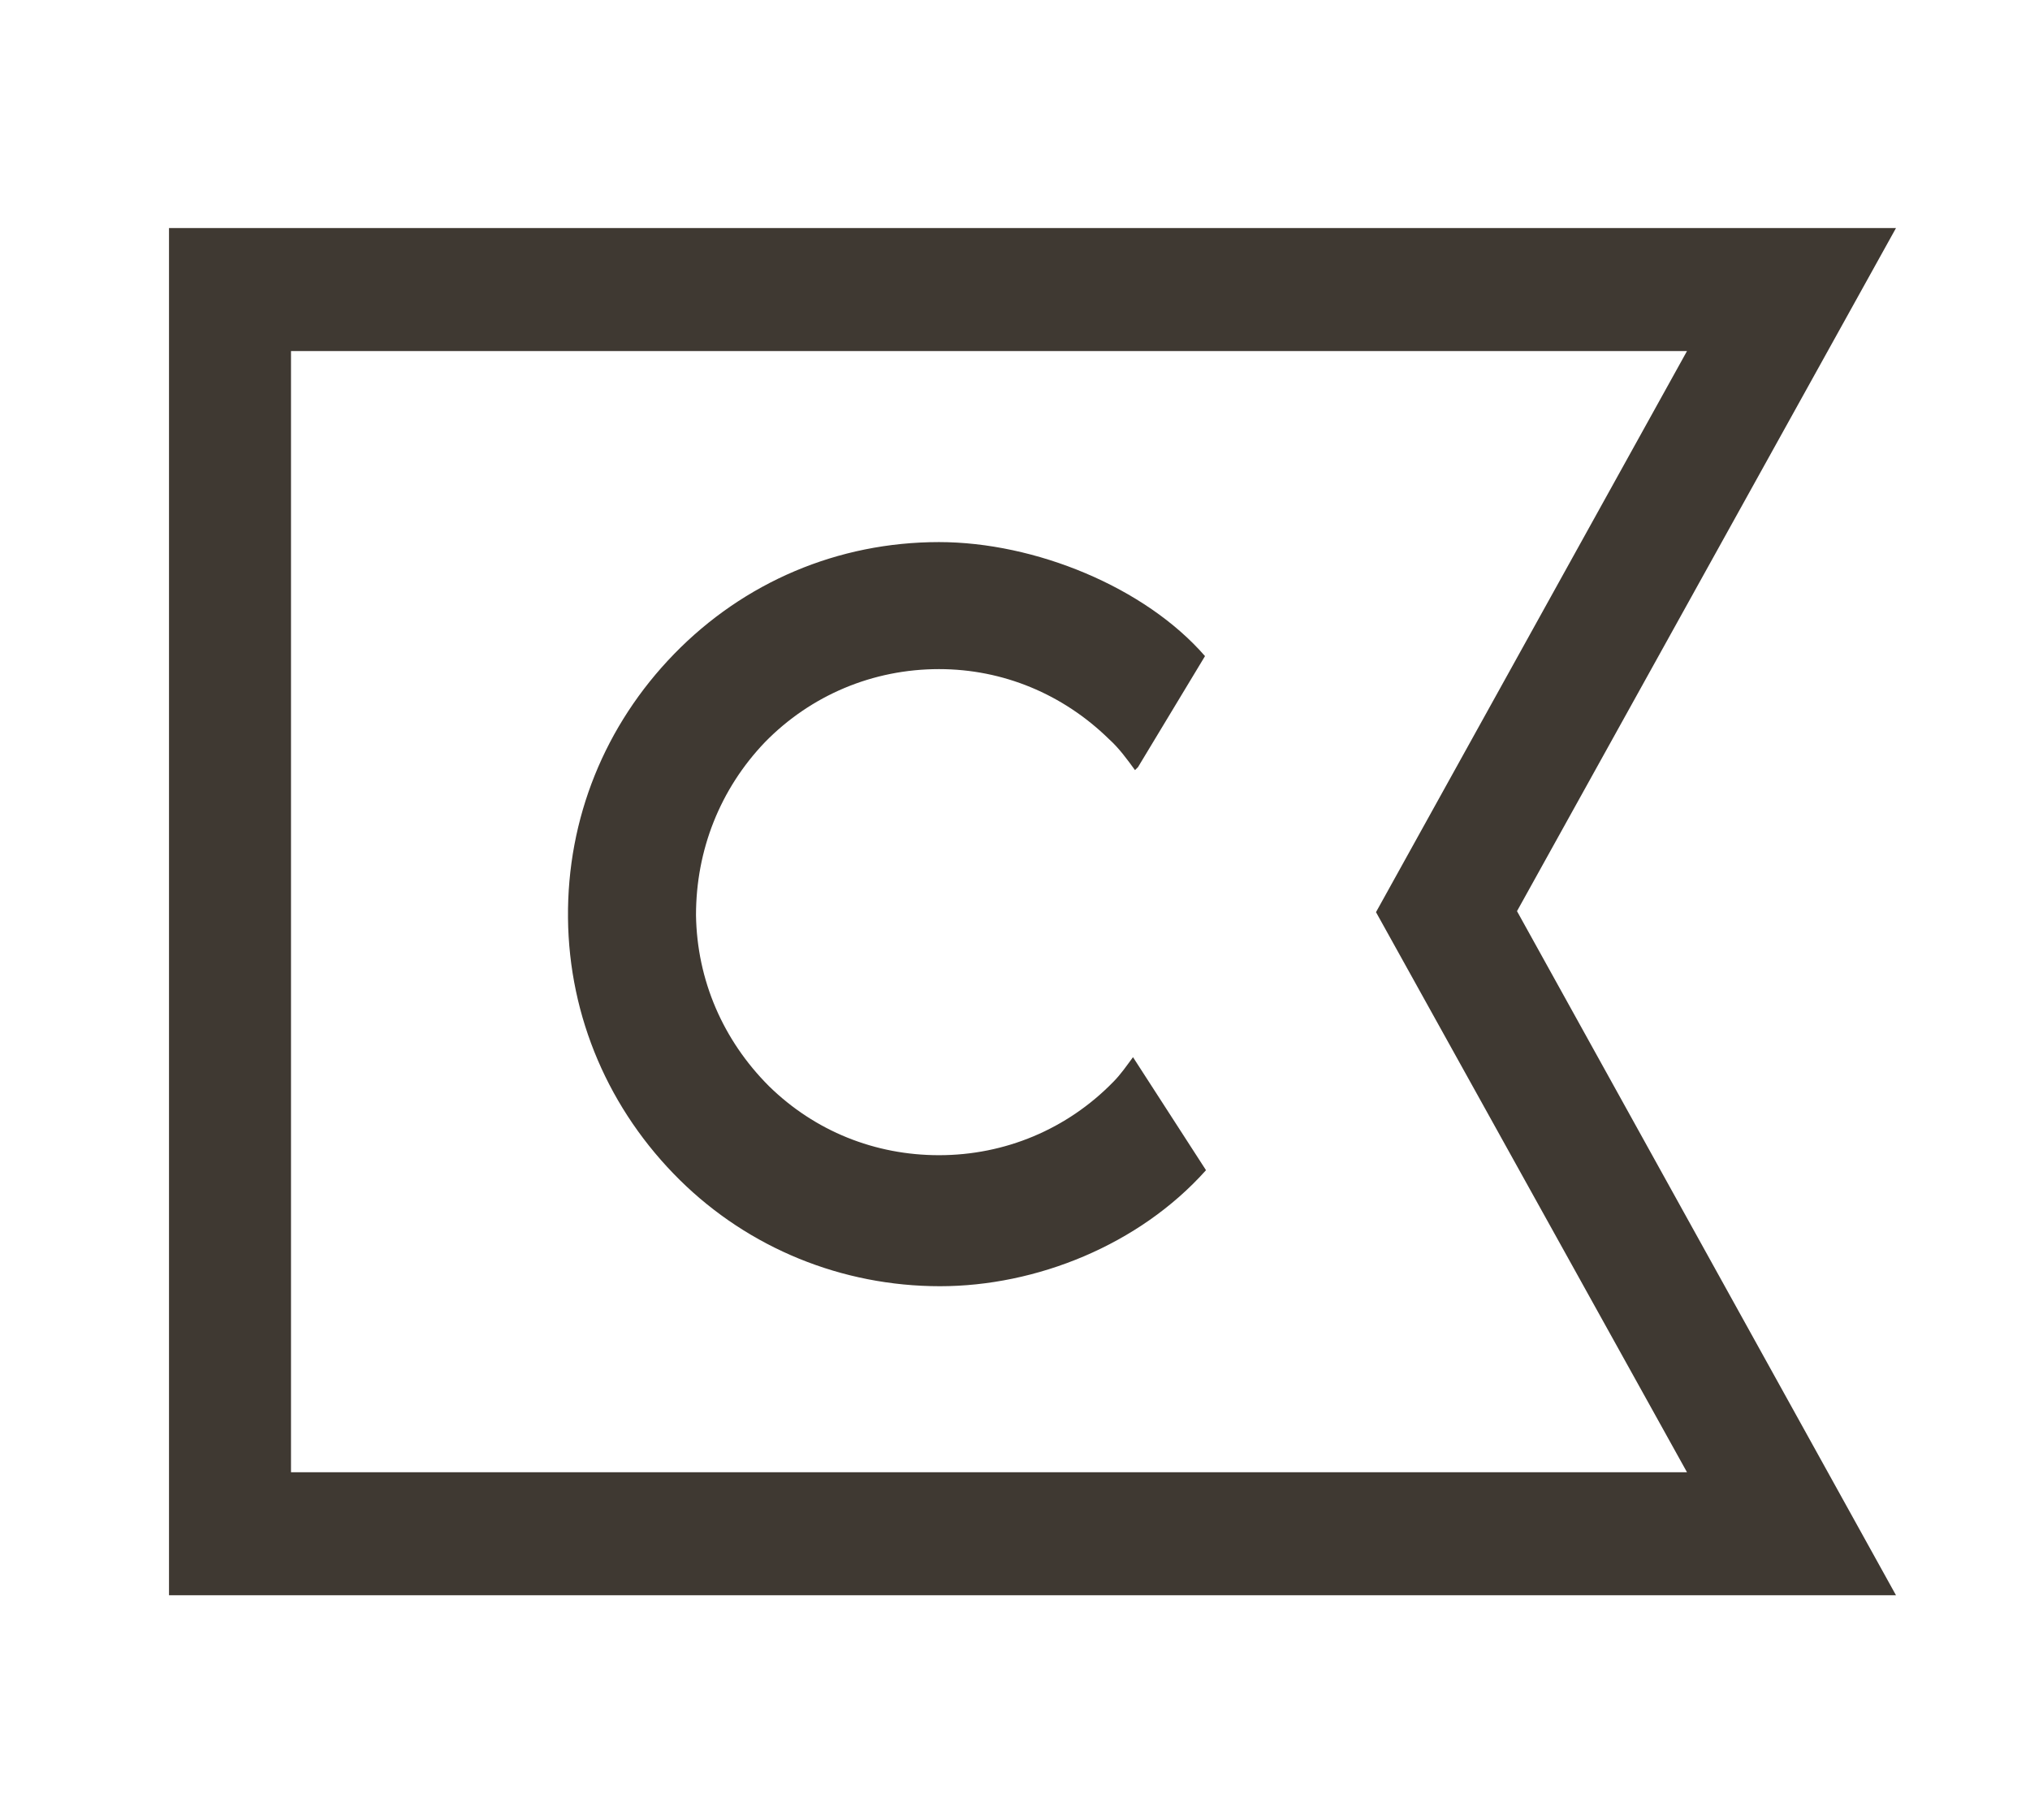 <?xml version="1.0" encoding="utf-8"?>
<!-- Generator: Adobe Illustrator 23.0.6, SVG Export Plug-In . SVG Version: 6.00 Build 0)  -->
<svg version="1.1" id="Layer_1" xmlns="http://www.w3.org/2000/svg" xmlns:xlink="http://www.w3.org/1999/xlink" x="0px" y="0px"
	 viewBox="0 0 203 182" style="enable-background:new 0 0 203 182;" xml:space="preserve">
<style type="text/css">
	.st0{fill:#3F3932;}
</style>
<g>
	<path class="st0" d="M189.6,159.5H16.9V22.8h172.7l-37.9,68.3L189.6,159.5z M29.1,147.2h139.6l-31.1-56l31.1-56.1H29.1V147.2z"/>
	<path class="st0" d="M113.3,105.7c-0.6,0.8-1.2,1.7-2,2.5c-4.6,4.7-10.8,7.3-17.4,7.3c-6.4,0-12.4-2.4-17-6.9
		c-4.6-4.6-7.2-10.6-7.3-17.1c0-6.5,2.4-12.6,6.9-17.3c4.6-4.7,10.8-7.3,17.4-7.3c6.4,0,12.4,2.5,17,7c1,0.9,1.8,2,2.6,3.1l0.3-0.3
		l6.7-11.1c-6-6.9-17-11.4-26.6-11.4c-10.1,0-19.5,4-26.5,11.2c-6.9,7.1-10.7,16.4-10.6,26.4c0.1,9.9,4.1,19.2,11.2,26.2
		c6.9,6.8,16.2,10.6,26,10.6c9.6,0,19.9-4.1,26.6-11.6L113.3,105.7z"/>
</g>
</svg>

